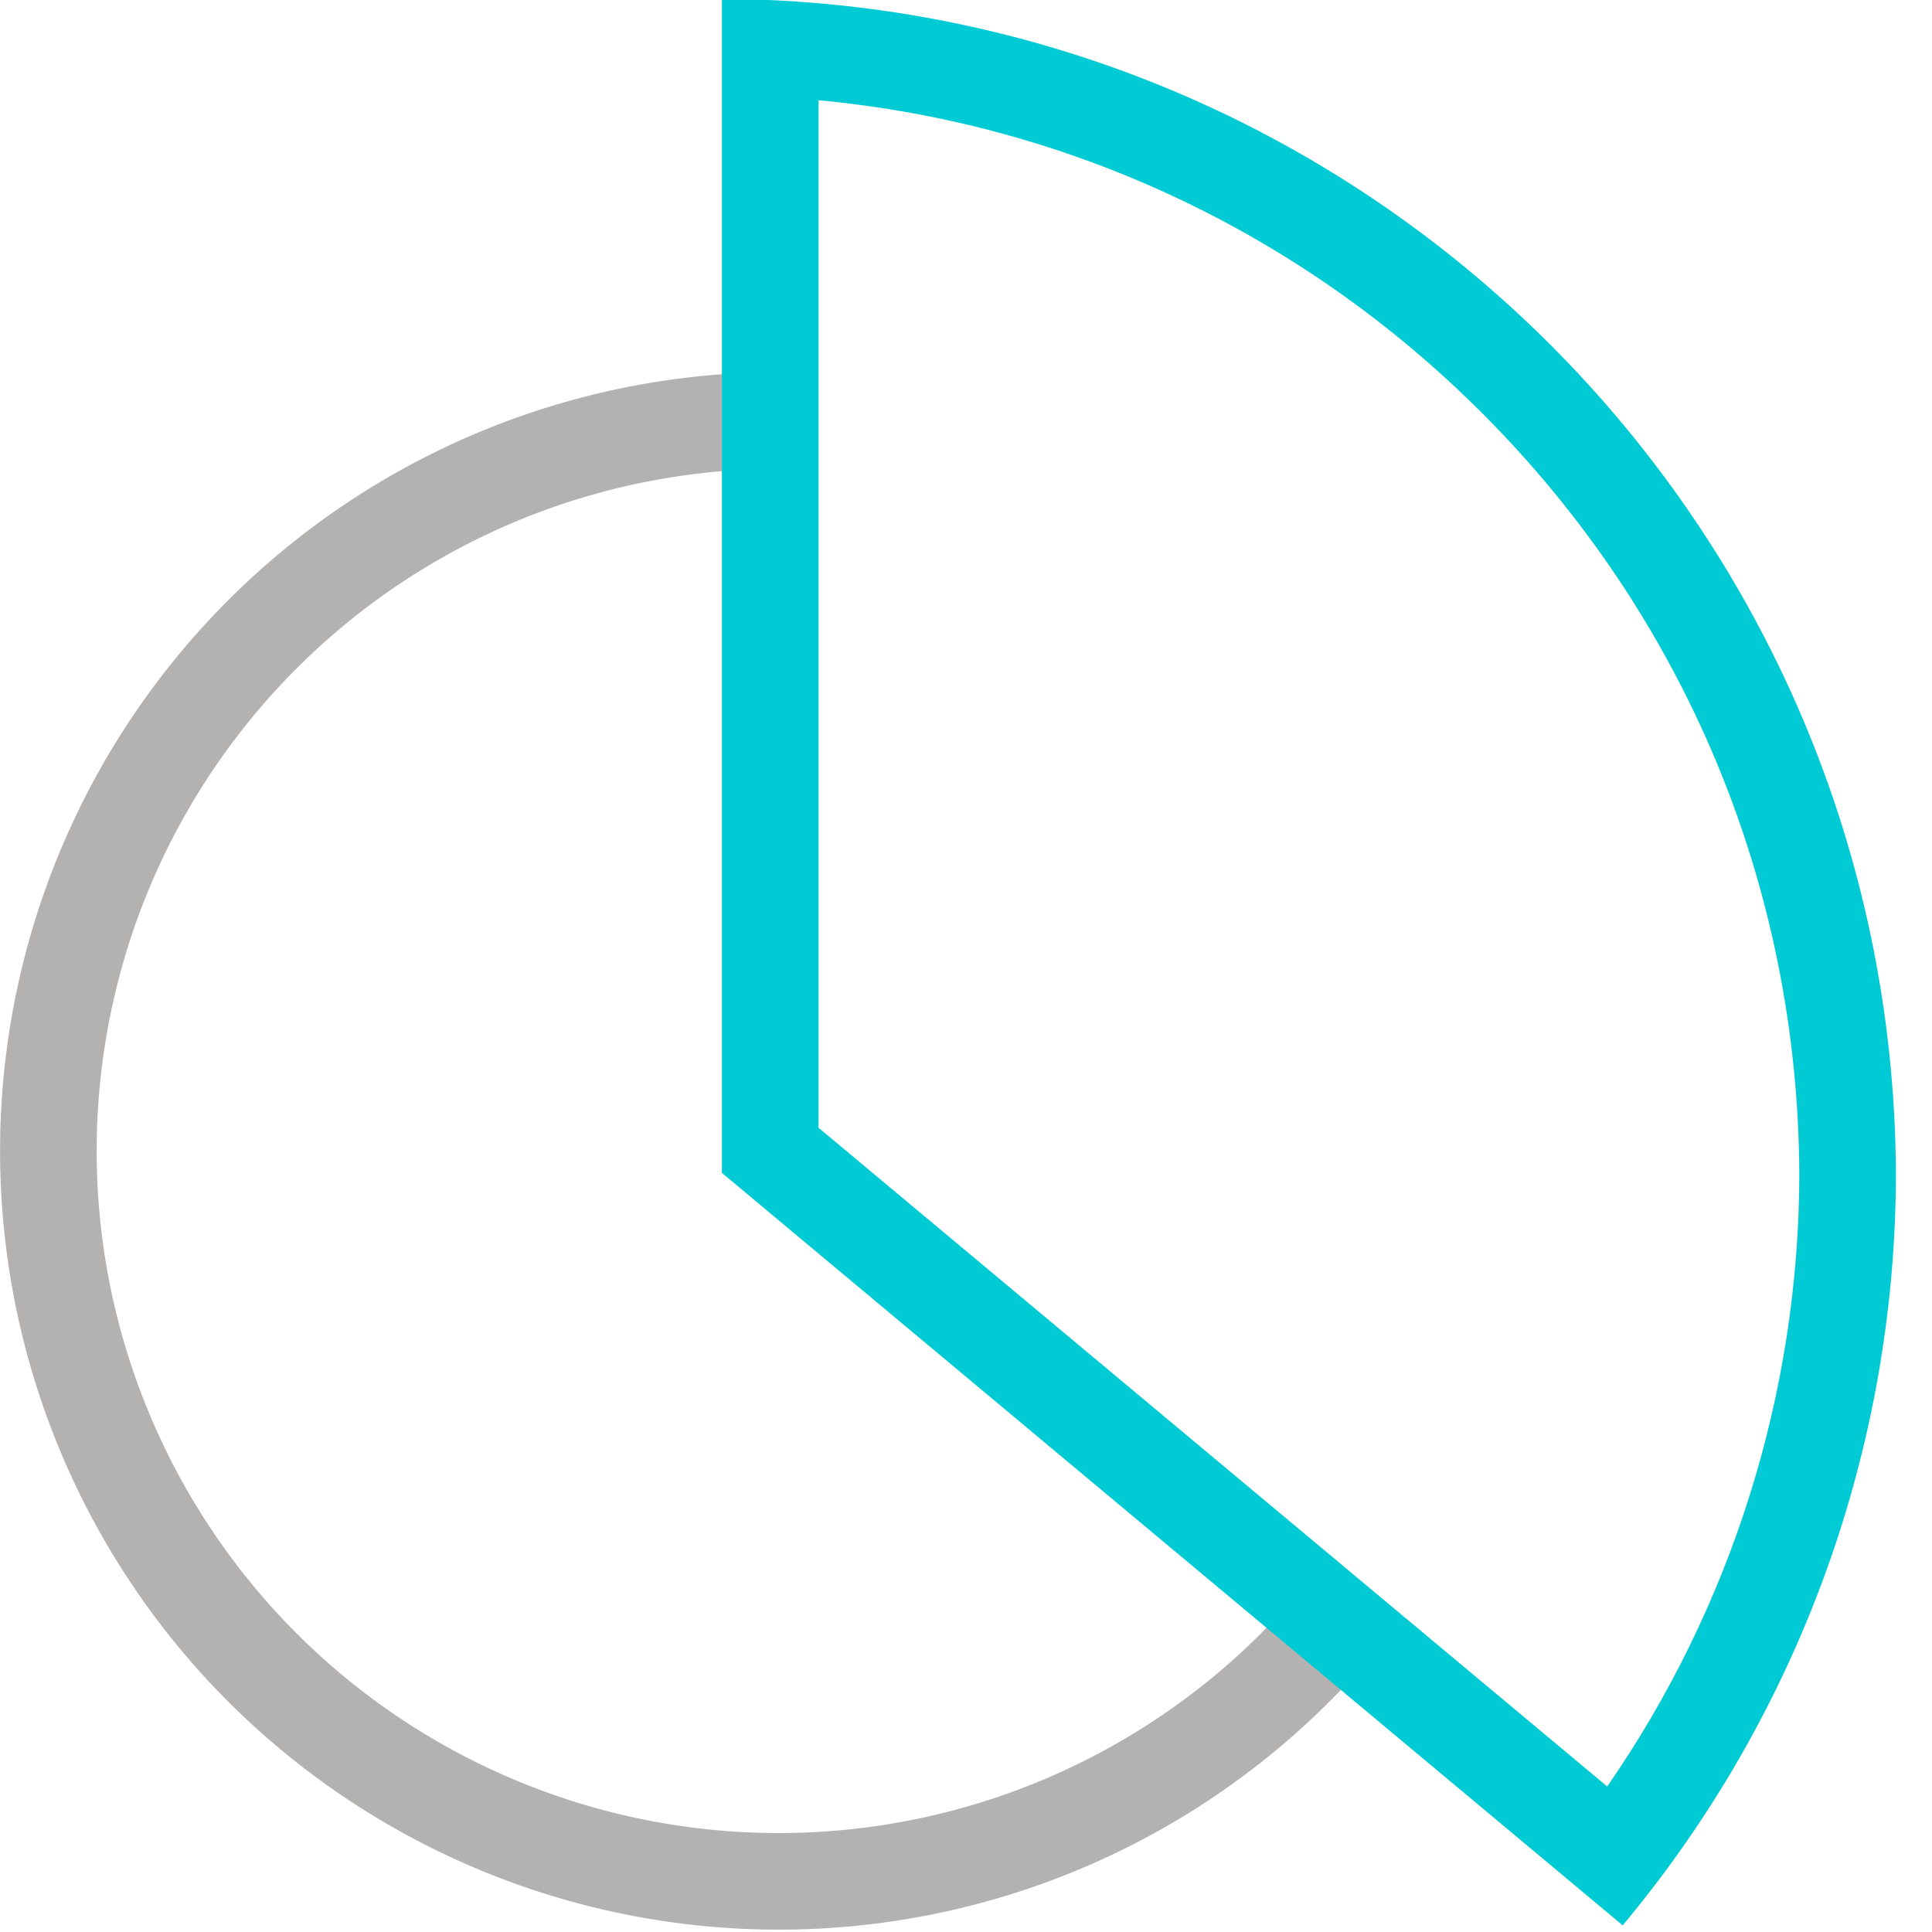 <svg xmlns="http://www.w3.org/2000/svg" xmlns:xlink="http://www.w3.org/1999/xlink" width="40" height="40" viewBox="0 0 40 40">
  <defs>
    <clipPath id="clip-path">
      <rect id="Прямоугольник_5174" data-name="Прямоугольник 5174" width="40" height="40" transform="translate(72 1258)" fill="#fff" stroke="#707070" stroke-width="1"/>
    </clipPath>
  </defs>
  <g id="Группа_масок_187" data-name="Группа масок 187" transform="translate(-72 -1258)" clip-path="url(#clip-path)">
    <g id="chart-pie" transform="translate(69.993 1255)">
      <path id="Контур_36847" data-name="Контур 36847" d="M29.348,31.871A15.123,15.123,0,1,1,17.716,6.61" transform="translate(0 5.101)" fill="none" stroke="#b4b1b1" stroke-linecap="round" stroke-linejoin="round" stroke-width="2"/>
      <g id="Контур_36848" data-name="Контур 36848" transform="translate(6.953 -0.024)" fill="none" stroke-linecap="round" stroke-linejoin="round">
        <path d="M10,27.307V3A24.44,24.44,0,0,1,34.307,27.307,24.307,24.307,0,0,1,28.65,42.886Z" stroke="none"/>
        <path d="M 28.329 40.011 C 30.903 36.297 32.304 31.857 32.307 27.312 C 32.274 21.366 29.94 15.777 25.735 11.572 C 22.007 7.844 17.189 5.586 12 5.099 L 12 26.372 L 28.329 40.011 M 28.65 42.886 L 10 27.307 L 10 3 C 23.394 3.072 34.235 13.913 34.307 27.307 C 34.305 33.002 32.303 38.516 28.65 42.886 Z" stroke="none" fill="#00cad4"/>
      </g>
    </g>
  </g>
</svg>
